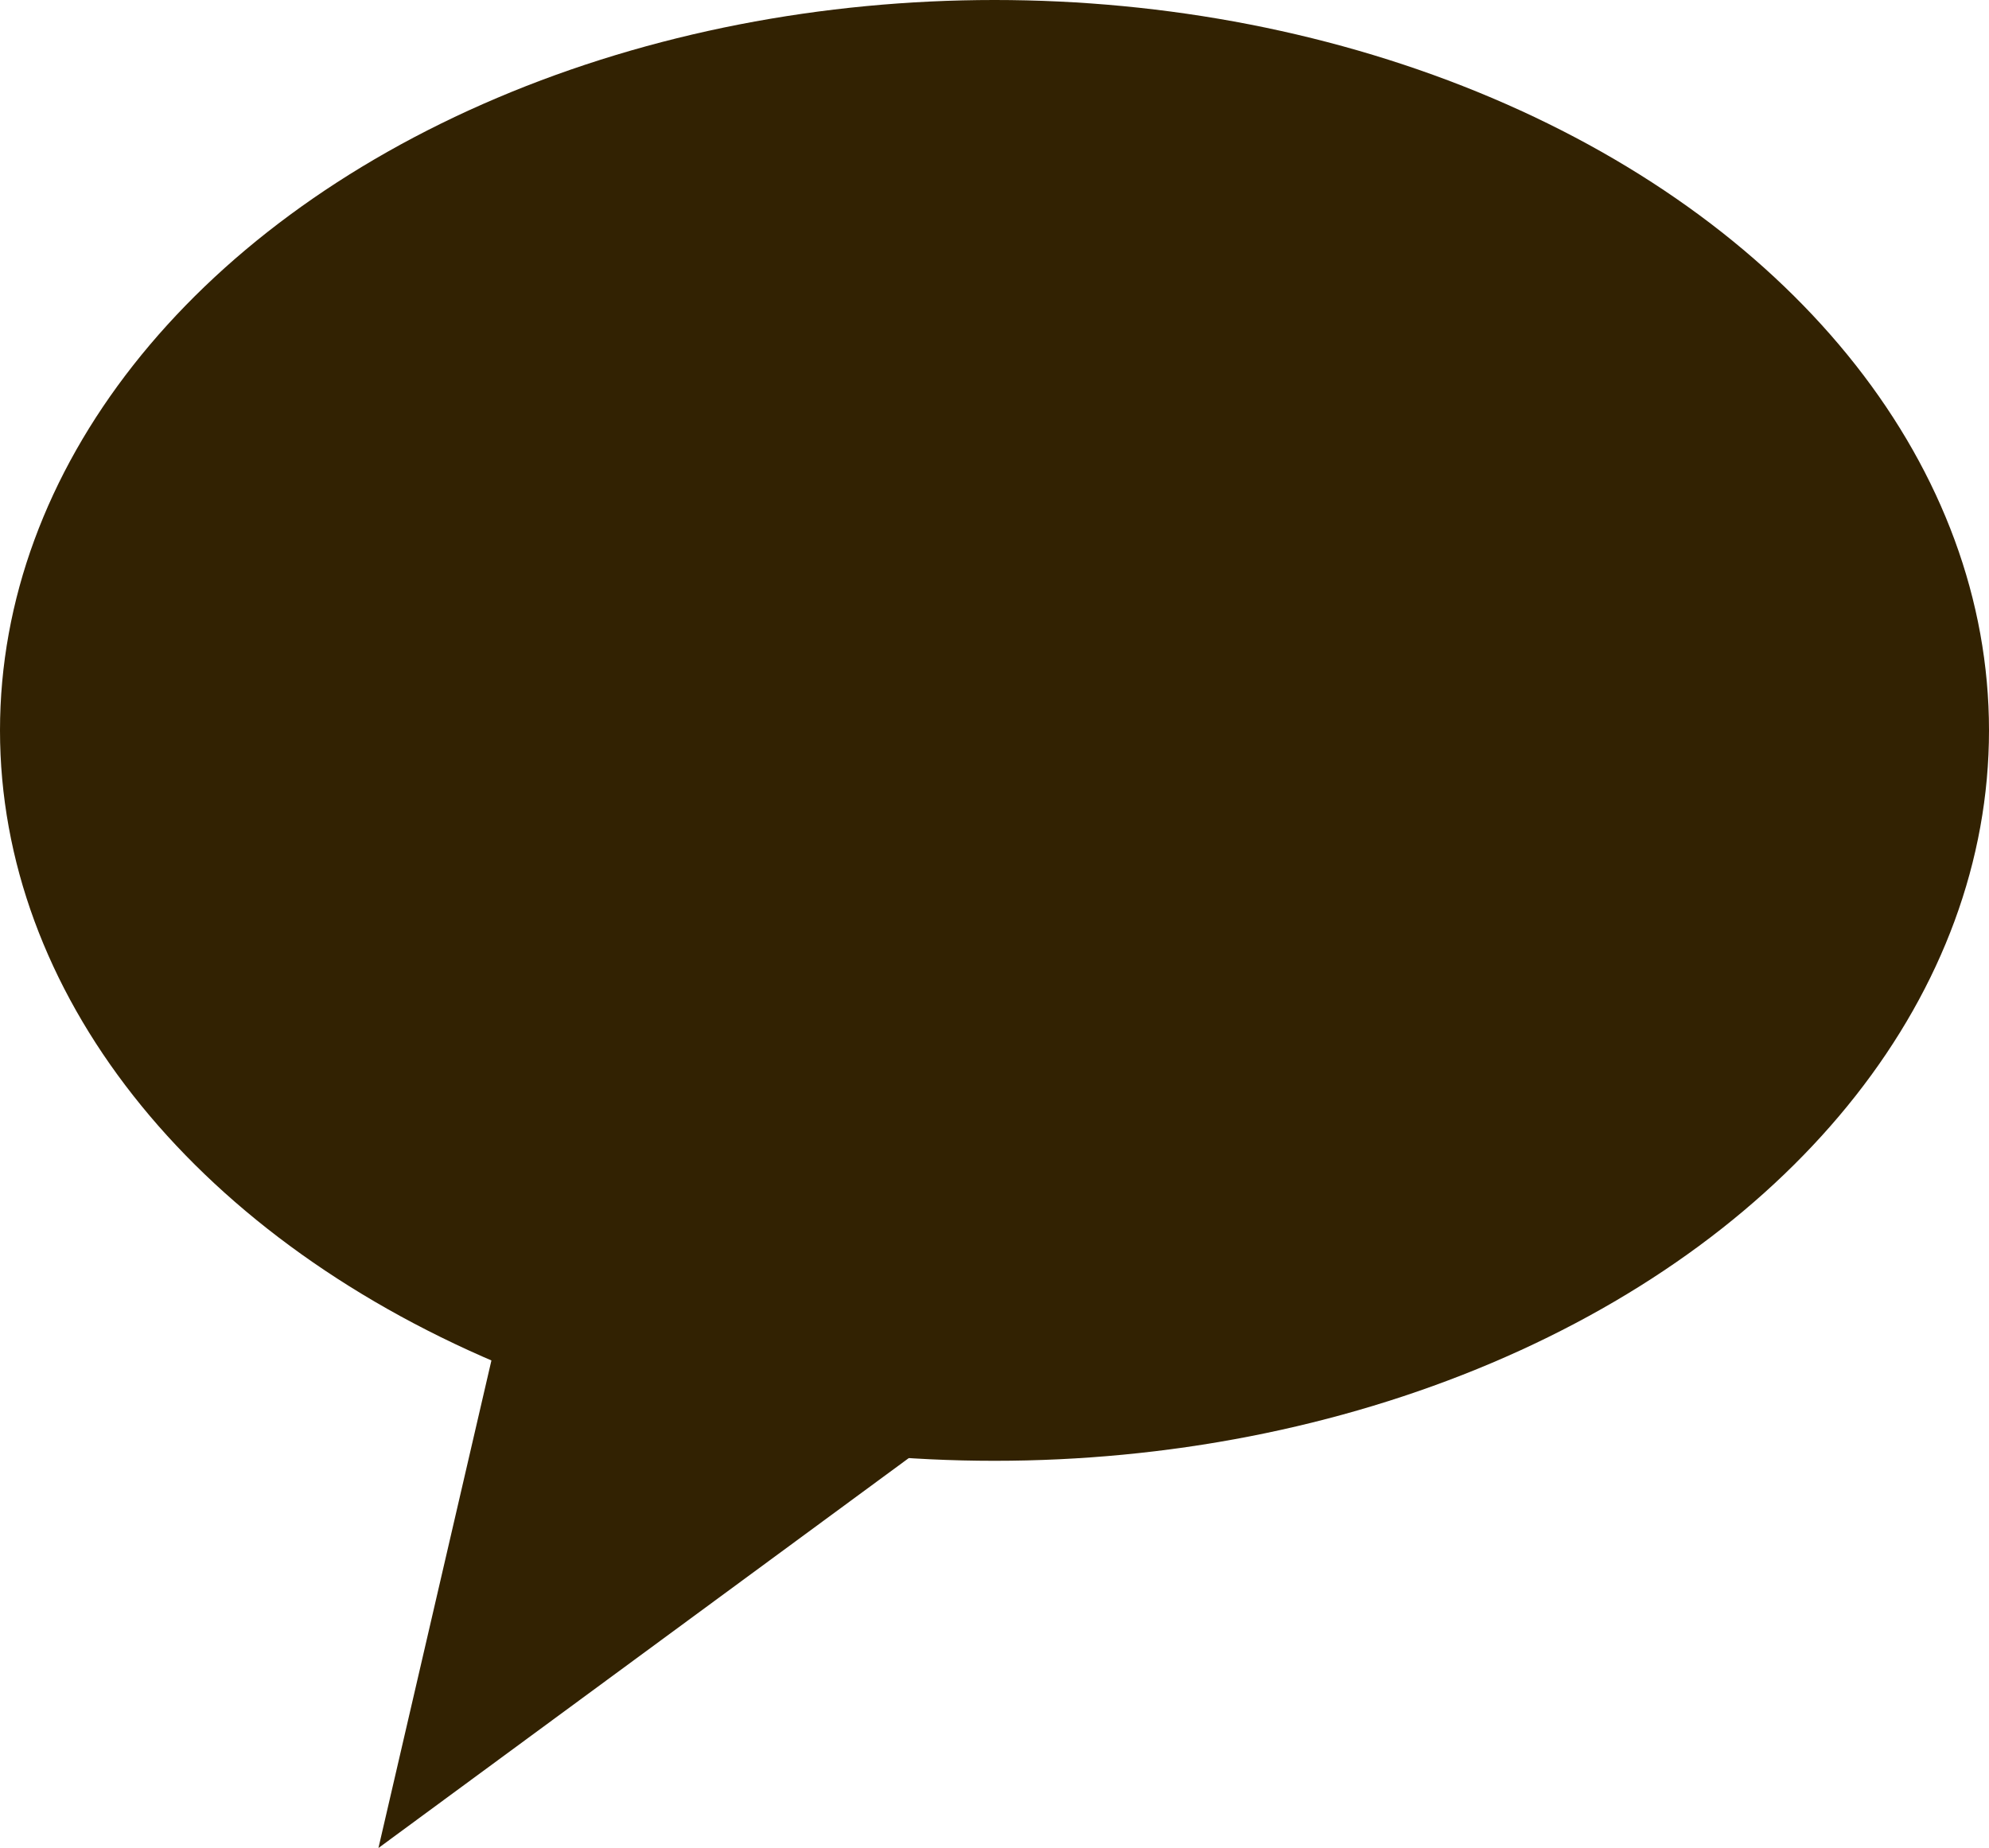 <?xml version="1.0" encoding="UTF-8"?>
<svg id="_레이어_1" data-name="레이어 1" xmlns="http://www.w3.org/2000/svg" version="1.1" viewBox="0 0 22.6 21">
  <defs>
    <style>
      .cls-1 {
        fill: #322202;
        stroke-width: 0px;
      }
    </style>
  </defs>
  <ellipse class="cls-1" cx="11.3" cy="8.3" rx="11.3" ry="8.3"/>
  <path class="cls-1" d="M4.3,21l1.9-8.2,4.9,3.2-6.8,5Z"/>
</svg>